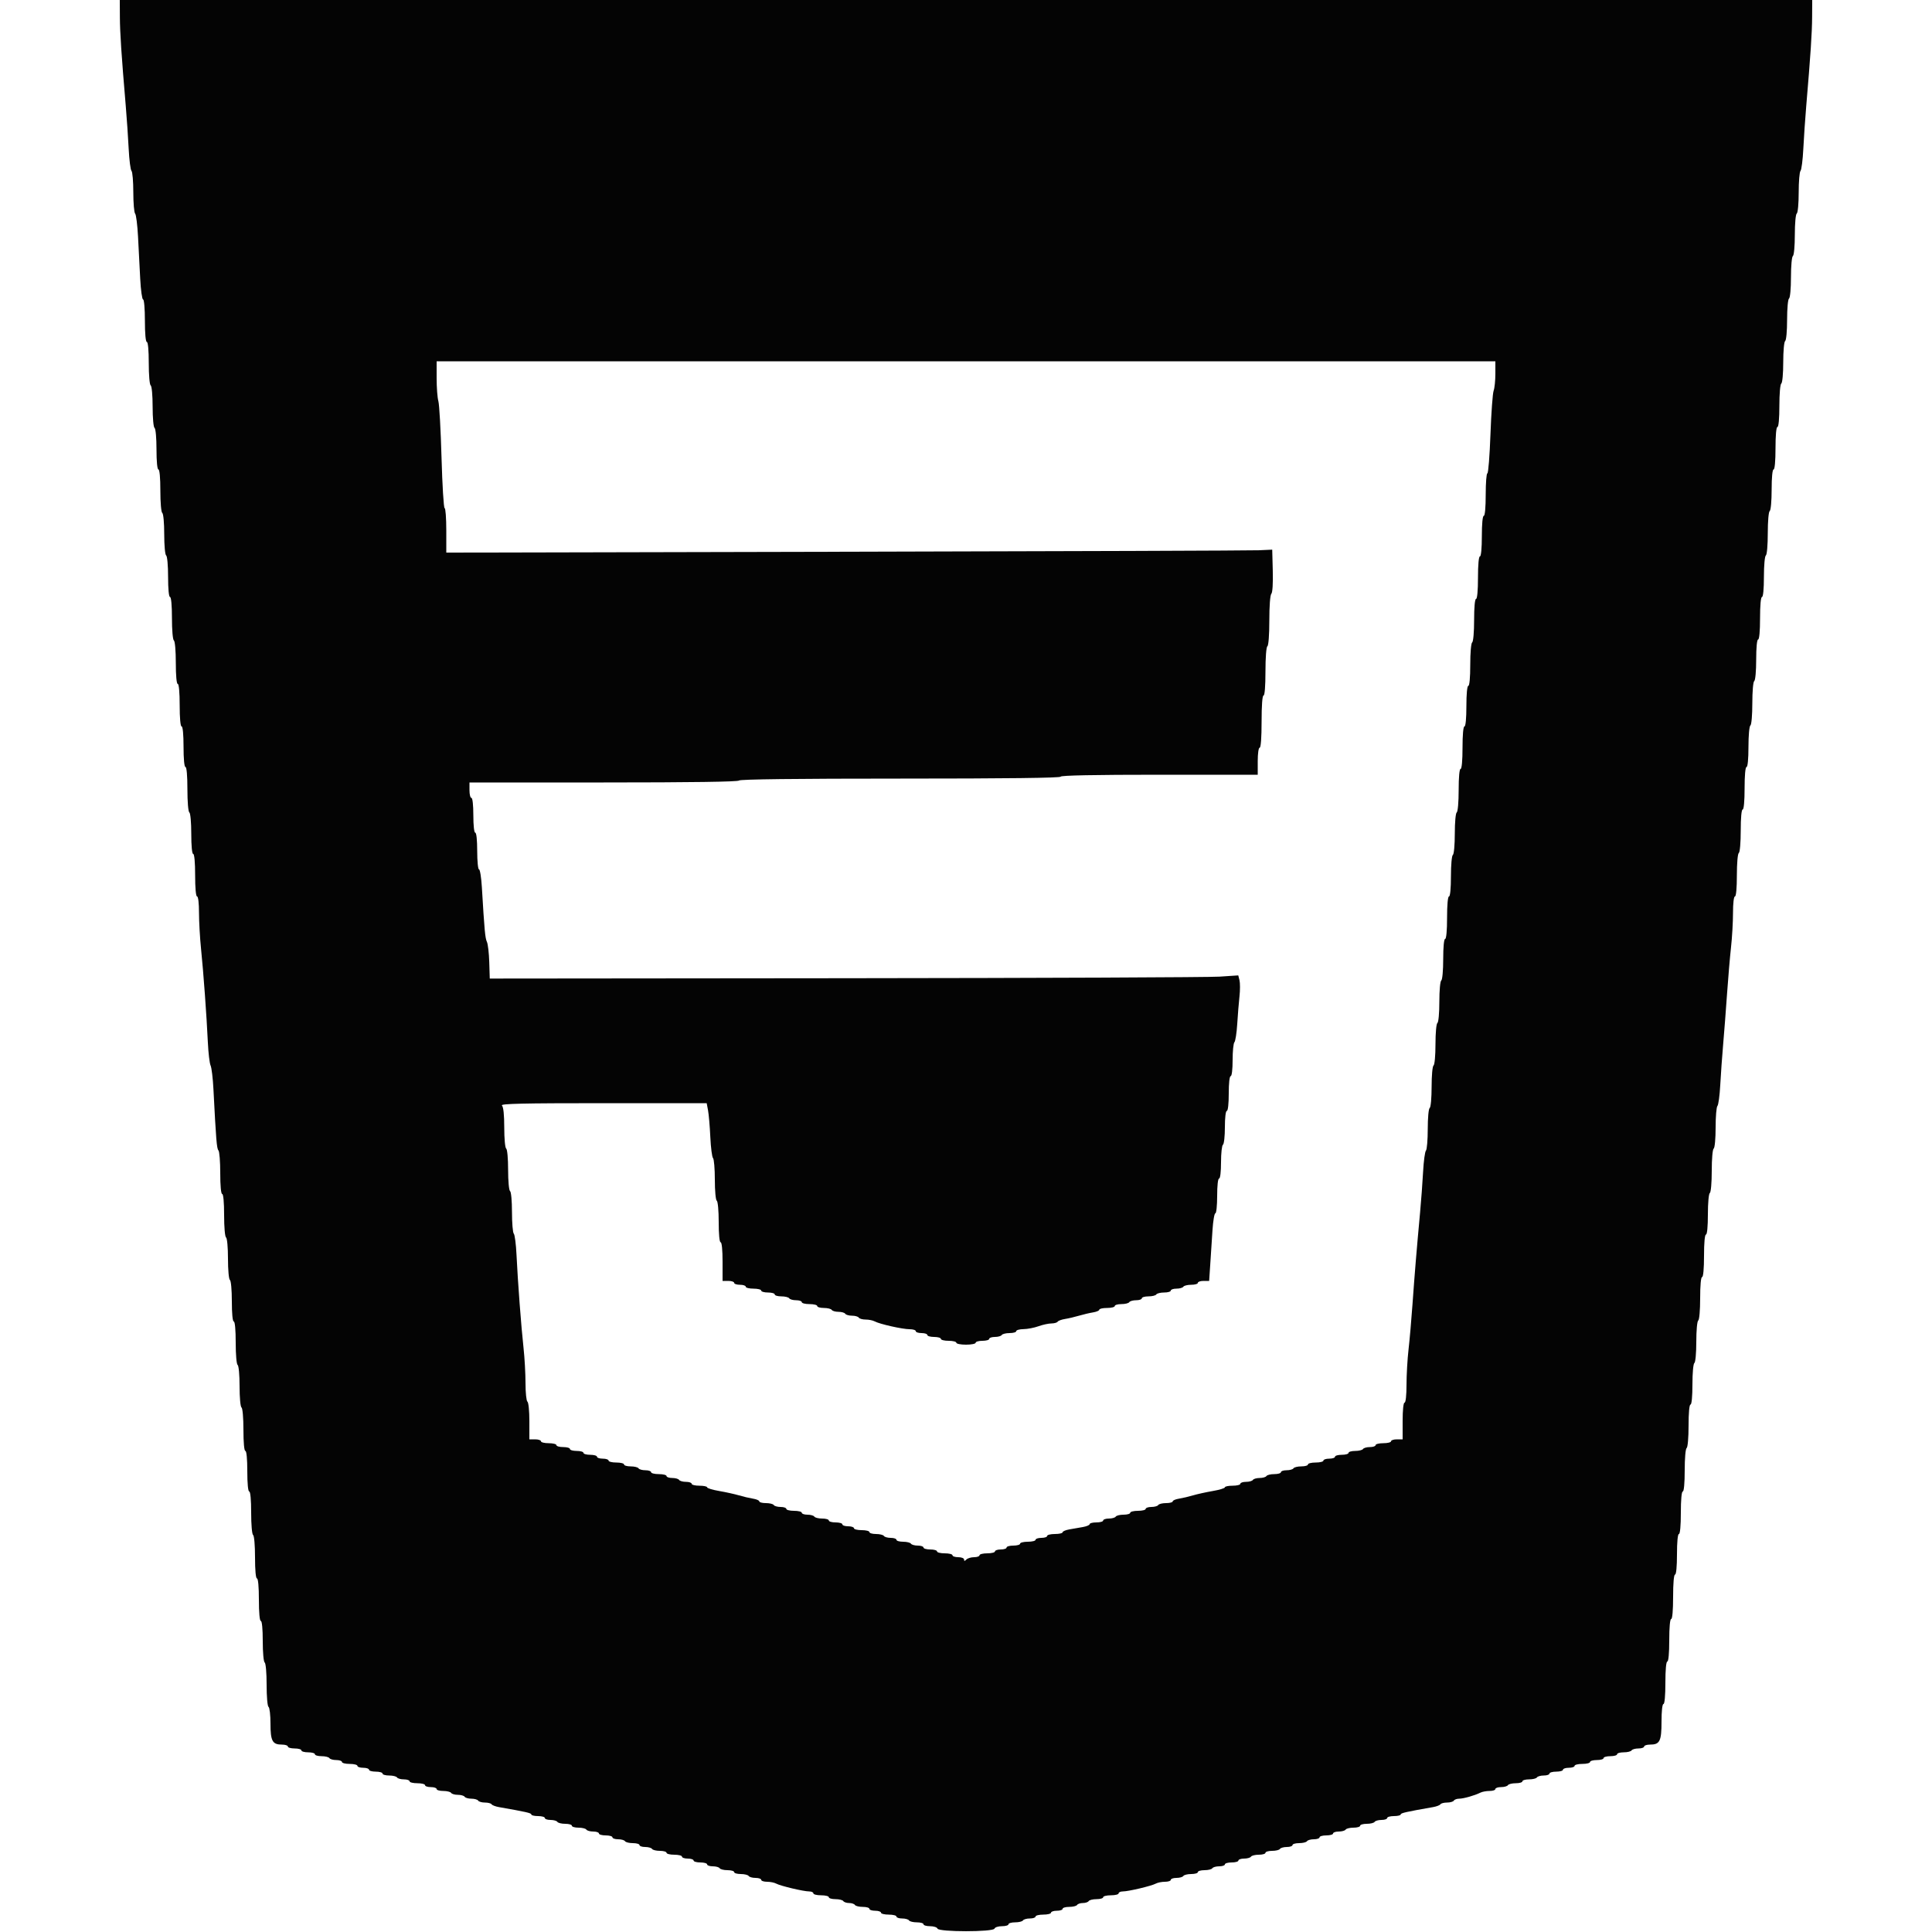 <svg id="svg" version="1.1" xmlns="http://www.w3.org/2000/svg" xmlns:xlink="http://www.w3.org/1999/xlink" width="400" height="400" viewBox="0, 0, 400,400"><g id="svgg"><path id="path0" d="M24.819 3.500 C 24.837 6.799,25.132 11.275,26.042 22.000 C 26.257 24.530,26.526 28.490,26.641 30.800 C 26.756 33.110,27.019 35.171,27.225 35.380 C 27.431 35.589,27.600 37.578,27.600 39.800 C 27.600 42.022,27.769 44.011,27.975 44.220 C 28.181 44.429,28.452 46.580,28.578 49.000 C 28.703 51.420,28.906 55.335,29.028 57.700 C 29.150 60.065,29.419 62.000,29.625 62.000 C 29.836 62.000,30.000 63.929,30.000 66.400 C 30.000 69.067,30.158 70.800,30.400 70.800 C 30.642 70.800,30.800 72.525,30.800 75.176 C 30.800 77.663,30.973 79.660,31.200 79.800 C 31.425 79.939,31.600 81.863,31.600 84.200 C 31.600 86.537,31.775 88.461,32.000 88.600 C 32.225 88.739,32.400 90.671,32.400 93.024 C 32.400 95.541,32.559 97.200,32.800 97.200 C 33.042 97.200,33.200 98.925,33.200 101.576 C 33.200 104.063,33.373 106.060,33.600 106.200 C 33.825 106.339,34.000 108.263,34.000 110.600 C 34.000 112.937,34.175 114.861,34.400 115.000 C 34.625 115.139,34.800 117.071,34.800 119.424 C 34.800 121.941,34.959 123.600,35.200 123.600 C 35.442 123.600,35.600 125.325,35.600 127.976 C 35.600 130.463,35.773 132.460,36.000 132.600 C 36.227 132.740,36.400 134.737,36.400 137.224 C 36.400 139.875,36.558 141.600,36.800 141.600 C 37.042 141.600,37.200 143.333,37.200 146.000 C 37.200 148.667,37.358 150.400,37.600 150.400 C 37.841 150.400,38.000 152.067,38.000 154.600 C 38.000 157.133,38.159 158.800,38.400 158.800 C 38.643 158.800,38.800 160.592,38.800 163.376 C 38.800 165.996,38.971 168.058,39.200 168.200 C 39.425 168.339,39.600 170.271,39.600 172.624 C 39.600 175.141,39.759 176.800,40.000 176.800 C 40.242 176.800,40.400 178.533,40.400 181.200 C 40.400 183.867,40.558 185.600,40.800 185.600 C 41.035 185.600,41.200 186.986,41.200 188.958 C 41.200 190.804,41.391 194.173,41.624 196.444 C 42.127 201.353,42.774 210.234,43.034 215.800 C 43.136 218.000,43.391 220.160,43.600 220.600 C 43.809 221.040,44.075 223.245,44.190 225.500 C 44.728 236.010,44.877 237.825,45.226 238.180 C 45.432 238.389,45.600 240.504,45.600 242.880 C 45.600 245.493,45.758 247.200,46.000 247.200 C 46.242 247.200,46.400 248.925,46.400 251.576 C 46.400 254.063,46.573 256.060,46.800 256.200 C 47.025 256.339,47.200 258.263,47.200 260.600 C 47.200 262.937,47.375 264.861,47.600 265.000 C 47.825 265.139,48.000 267.071,48.000 269.424 C 48.000 271.941,48.159 273.600,48.400 273.600 C 48.642 273.600,48.800 275.325,48.800 277.976 C 48.800 280.463,48.973 282.460,49.200 282.600 C 49.425 282.739,49.600 284.663,49.600 287.000 C 49.600 289.337,49.775 291.261,50.000 291.400 C 50.227 291.540,50.400 293.537,50.400 296.024 C 50.400 298.675,50.558 300.400,50.800 300.400 C 51.041 300.400,51.200 302.067,51.200 304.600 C 51.200 307.133,51.359 308.800,51.600 308.800 C 51.842 308.800,52.000 310.525,52.000 313.176 C 52.000 315.663,52.173 317.660,52.400 317.800 C 52.627 317.940,52.800 319.937,52.800 322.424 C 52.800 325.075,52.958 326.800,53.200 326.800 C 53.442 326.800,53.600 328.533,53.600 331.200 C 53.600 333.867,53.758 335.600,54.000 335.600 C 54.241 335.600,54.400 337.259,54.400 339.776 C 54.400 342.129,54.575 344.061,54.800 344.200 C 55.027 344.340,55.200 346.330,55.200 348.800 C 55.200 351.270,55.373 353.260,55.600 353.400 C 55.820 353.536,56.000 355.089,56.000 356.852 C 56.000 360.462,56.403 361.200,58.371 361.200 C 59.047 361.200,59.600 361.380,59.600 361.600 C 59.600 361.820,60.230 362.000,61.000 362.000 C 61.770 362.000,62.400 362.180,62.400 362.400 C 62.400 362.620,63.030 362.800,63.800 362.800 C 64.570 362.800,65.200 362.980,65.200 363.200 C 65.200 363.420,65.819 363.600,66.576 363.600 C 67.333 363.600,68.064 363.780,68.200 364.000 C 68.336 364.220,68.977 364.400,69.624 364.400 C 70.271 364.400,70.800 364.580,70.800 364.800 C 70.800 365.020,71.520 365.200,72.400 365.200 C 73.280 365.200,74.000 365.380,74.000 365.600 C 74.000 365.820,74.540 366.000,75.200 366.000 C 75.860 366.000,76.400 366.180,76.400 366.400 C 76.400 366.620,77.030 366.800,77.800 366.800 C 78.570 366.800,79.200 366.980,79.200 367.200 C 79.200 367.420,79.819 367.600,80.576 367.600 C 81.333 367.600,82.064 367.780,82.200 368.000 C 82.336 368.220,82.977 368.400,83.624 368.400 C 84.271 368.400,84.800 368.580,84.800 368.800 C 84.800 369.020,85.520 369.200,86.400 369.200 C 87.280 369.200,88.000 369.380,88.000 369.600 C 88.000 369.820,88.540 370.000,89.200 370.000 C 89.860 370.000,90.400 370.180,90.400 370.400 C 90.400 370.620,91.019 370.800,91.776 370.800 C 92.533 370.800,93.264 370.980,93.400 371.200 C 93.536 371.420,94.166 371.600,94.800 371.600 C 95.434 371.600,96.064 371.780,96.200 372.000 C 96.336 372.220,96.966 372.400,97.600 372.400 C 98.234 372.400,98.864 372.580,99.000 372.800 C 99.136 373.020,99.766 373.200,100.400 373.200 C 101.034 373.200,101.652 373.360,101.773 373.556 C 101.894 373.751,102.579 374.015,103.296 374.141 C 108.974 375.139,110.000 375.372,110.000 375.666 C 110.000 375.850,110.630 376.000,111.400 376.000 C 112.170 376.000,112.800 376.180,112.800 376.400 C 112.800 376.620,113.329 376.800,113.976 376.800 C 114.623 376.800,115.264 376.980,115.400 377.200 C 115.536 377.420,116.267 377.600,117.024 377.600 C 117.781 377.600,118.400 377.780,118.400 378.000 C 118.400 378.220,119.019 378.400,119.776 378.400 C 120.533 378.400,121.264 378.580,121.400 378.800 C 121.536 379.020,122.177 379.200,122.824 379.200 C 123.471 379.200,124.000 379.380,124.000 379.600 C 124.000 379.820,124.630 380.000,125.400 380.000 C 126.170 380.000,126.800 380.180,126.800 380.400 C 126.800 380.620,127.329 380.800,127.976 380.800 C 128.623 380.800,129.264 380.980,129.400 381.200 C 129.536 381.420,130.267 381.600,131.024 381.600 C 131.781 381.600,132.400 381.780,132.400 382.000 C 132.400 382.220,132.929 382.400,133.576 382.400 C 134.223 382.400,134.864 382.580,135.000 382.800 C 135.136 383.020,135.867 383.200,136.624 383.200 C 137.381 383.200,138.000 383.380,138.000 383.600 C 138.000 383.820,138.720 384.000,139.600 384.000 C 140.480 384.000,141.200 384.180,141.200 384.400 C 141.200 384.620,141.740 384.800,142.400 384.800 C 143.060 384.800,143.600 384.980,143.600 385.200 C 143.600 385.420,144.230 385.600,145.000 385.600 C 145.770 385.600,146.400 385.780,146.400 386.000 C 146.400 386.220,146.929 386.400,147.576 386.400 C 148.223 386.400,148.864 386.580,149.000 386.800 C 149.136 387.020,149.867 387.200,150.624 387.200 C 151.381 387.200,152.000 387.380,152.000 387.600 C 152.000 387.820,152.619 388.000,153.376 388.000 C 154.133 388.000,154.864 388.180,155.000 388.400 C 155.136 388.620,155.777 388.800,156.424 388.800 C 157.071 388.800,157.600 388.980,157.600 389.200 C 157.600 389.420,158.142 389.600,158.805 389.600 C 159.468 389.600,160.323 389.772,160.705 389.982 C 161.586 390.465,166.368 391.600,167.526 391.600 C 168.007 391.600,168.400 391.780,168.400 392.000 C 168.400 392.220,169.120 392.400,170.000 392.400 C 170.880 392.400,171.600 392.580,171.600 392.800 C 171.600 393.020,172.219 393.200,172.976 393.200 C 173.733 393.200,174.464 393.380,174.600 393.600 C 174.736 393.820,175.276 394.000,175.800 394.000 C 176.324 394.000,176.864 394.180,177.000 394.400 C 177.136 394.620,177.867 394.800,178.624 394.800 C 179.381 394.800,180.000 394.980,180.000 395.200 C 180.000 395.420,180.540 395.600,181.200 395.600 C 181.860 395.600,182.400 395.780,182.400 396.000 C 182.400 396.220,183.120 396.400,184.000 396.400 C 184.880 396.400,185.600 396.580,185.600 396.800 C 185.600 397.020,186.129 397.200,186.776 397.200 C 187.423 397.200,188.064 397.380,188.200 397.600 C 188.336 397.820,189.067 398.000,189.824 398.000 C 190.581 398.000,191.200 398.180,191.200 398.400 C 191.200 398.620,191.815 398.800,192.567 398.800 C 193.318 398.800,194.008 399.025,194.100 399.300 C 194.339 400.016,205.661 400.016,205.900 399.300 C 205.992 399.025,206.682 398.800,207.433 398.800 C 208.185 398.800,208.800 398.620,208.800 398.400 C 208.800 398.180,209.419 398.000,210.176 398.000 C 210.933 398.000,211.664 397.820,211.800 397.600 C 211.936 397.380,212.577 397.200,213.224 397.200 C 213.871 397.200,214.400 397.020,214.400 396.800 C 214.400 396.580,215.120 396.400,216.000 396.400 C 216.880 396.400,217.600 396.220,217.600 396.000 C 217.600 395.780,218.140 395.600,218.800 395.600 C 219.460 395.600,220.000 395.420,220.000 395.200 C 220.000 394.980,220.619 394.800,221.376 394.800 C 222.133 394.800,222.864 394.620,223.000 394.400 C 223.136 394.180,223.676 394.000,224.200 394.000 C 224.724 394.000,225.264 393.820,225.400 393.600 C 225.536 393.380,226.267 393.200,227.024 393.200 C 227.781 393.200,228.400 393.020,228.400 392.800 C 228.400 392.580,229.120 392.400,230.000 392.400 C 230.880 392.400,231.600 392.220,231.600 392.000 C 231.600 391.780,231.993 391.600,232.474 391.600 C 233.632 391.600,238.414 390.465,239.295 389.982 C 239.677 389.772,240.532 389.600,241.195 389.600 C 241.858 389.600,242.400 389.420,242.400 389.200 C 242.400 388.980,242.929 388.800,243.576 388.800 C 244.223 388.800,244.864 388.620,245.000 388.400 C 245.136 388.180,245.867 388.000,246.624 388.000 C 247.381 388.000,248.000 387.820,248.000 387.600 C 248.000 387.380,248.619 387.200,249.376 387.200 C 250.133 387.200,250.864 387.020,251.000 386.800 C 251.136 386.580,251.777 386.400,252.424 386.400 C 253.071 386.400,253.600 386.220,253.600 386.000 C 253.600 385.780,254.230 385.600,255.000 385.600 C 255.770 385.600,256.400 385.420,256.400 385.200 C 256.400 384.980,256.929 384.800,257.576 384.800 C 258.223 384.800,258.864 384.620,259.000 384.400 C 259.136 384.180,259.867 384.000,260.624 384.000 C 261.381 384.000,262.000 383.820,262.000 383.600 C 262.000 383.380,262.619 383.200,263.376 383.200 C 264.133 383.200,264.864 383.020,265.000 382.800 C 265.136 382.580,265.777 382.400,266.424 382.400 C 267.071 382.400,267.600 382.220,267.600 382.000 C 267.600 381.780,268.219 381.600,268.976 381.600 C 269.733 381.600,270.464 381.420,270.600 381.200 C 270.736 380.980,271.377 380.800,272.024 380.800 C 272.671 380.800,273.200 380.620,273.200 380.400 C 273.200 380.180,273.830 380.000,274.600 380.000 C 275.370 380.000,276.000 379.820,276.000 379.600 C 276.000 379.380,276.529 379.200,277.176 379.200 C 277.823 379.200,278.464 379.020,278.600 378.800 C 278.736 378.580,279.467 378.400,280.224 378.400 C 280.981 378.400,281.600 378.220,281.600 378.000 C 281.600 377.780,282.219 377.600,282.976 377.600 C 283.733 377.600,284.464 377.420,284.600 377.200 C 284.736 376.980,285.377 376.800,286.024 376.800 C 286.671 376.800,287.200 376.620,287.200 376.400 C 287.200 376.180,287.830 376.000,288.600 376.000 C 289.370 376.000,290.000 375.850,290.000 375.666 C 290.000 375.372,291.026 375.139,296.704 374.141 C 297.421 374.015,298.106 373.751,298.227 373.556 C 298.348 373.360,298.966 373.200,299.600 373.200 C 300.234 373.200,300.864 373.020,301.000 372.800 C 301.136 372.580,301.629 372.400,302.095 372.400 C 302.996 372.400,305.339 371.735,306.495 371.151 C 306.877 370.958,307.732 370.800,308.395 370.800 C 309.058 370.800,309.600 370.620,309.600 370.400 C 309.600 370.180,310.129 370.000,310.776 370.000 C 311.423 370.000,312.064 369.820,312.200 369.600 C 312.336 369.380,313.067 369.200,313.824 369.200 C 314.581 369.200,315.200 369.020,315.200 368.800 C 315.200 368.580,315.819 368.400,316.576 368.400 C 317.333 368.400,318.064 368.220,318.200 368.000 C 318.336 367.780,318.977 367.600,319.624 367.600 C 320.271 367.600,320.800 367.420,320.800 367.200 C 320.800 366.980,321.430 366.800,322.200 366.800 C 322.970 366.800,323.600 366.620,323.600 366.400 C 323.600 366.180,324.140 366.000,324.800 366.000 C 325.460 366.000,326.000 365.820,326.000 365.600 C 326.000 365.380,326.720 365.200,327.600 365.200 C 328.480 365.200,329.200 365.020,329.200 364.800 C 329.200 364.580,329.830 364.400,330.600 364.400 C 331.370 364.400,332.000 364.220,332.000 364.000 C 332.000 363.780,332.630 363.600,333.400 363.600 C 334.170 363.600,334.800 363.420,334.800 363.200 C 334.800 362.980,335.419 362.800,336.176 362.800 C 336.933 362.800,337.664 362.620,337.800 362.400 C 337.936 362.180,338.577 362.000,339.224 362.000 C 339.871 362.000,340.400 361.820,340.400 361.600 C 340.400 361.380,340.953 361.200,341.629 361.200 C 343.648 361.200,344.000 360.492,344.000 356.429 C 344.000 354.276,344.163 352.800,344.400 352.800 C 344.642 352.800,344.800 351.067,344.800 348.400 C 344.800 345.733,344.958 344.000,345.200 344.000 C 345.442 344.000,345.600 342.267,345.600 339.600 C 345.600 336.933,345.758 335.200,346.000 335.200 C 346.243 335.200,346.400 333.400,346.400 330.600 C 346.400 327.800,346.557 326.000,346.800 326.000 C 347.041 326.000,347.200 324.333,347.200 321.800 C 347.200 319.267,347.359 317.600,347.600 317.600 C 347.842 317.600,348.000 315.867,348.000 313.200 C 348.000 310.533,348.158 308.800,348.400 308.800 C 348.642 308.800,348.800 307.075,348.800 304.424 C 348.800 301.937,348.973 299.940,349.200 299.800 C 349.427 299.660,349.600 297.663,349.600 295.176 C 349.600 292.525,349.758 290.800,350.000 290.800 C 350.241 290.800,350.400 289.141,350.400 286.624 C 350.400 284.271,350.575 282.339,350.800 282.200 C 351.025 282.061,351.200 280.137,351.200 277.800 C 351.200 275.463,351.375 273.539,351.600 273.400 C 351.827 273.260,352.000 271.263,352.000 268.776 C 352.000 266.125,352.158 264.400,352.400 264.400 C 352.642 264.400,352.800 262.667,352.800 260.000 C 352.800 257.333,352.958 255.600,353.200 255.600 C 353.441 255.600,353.600 253.941,353.600 251.424 C 353.600 249.071,353.775 247.139,354.000 247.000 C 354.227 246.860,354.400 244.870,354.400 242.400 C 354.400 239.930,354.573 237.940,354.800 237.800 C 355.025 237.661,355.200 235.756,355.200 233.456 C 355.200 231.203,355.368 229.189,355.574 228.980 C 355.780 228.771,356.045 226.800,356.163 224.600 C 356.281 222.400,356.551 218.620,356.763 216.200 C 356.974 213.780,357.335 209.100,357.564 205.800 C 357.793 202.500,358.165 198.142,358.390 196.116 C 358.616 194.089,358.800 190.894,358.800 189.016 C 358.800 187.005,358.965 185.600,359.200 185.600 C 359.442 185.600,359.600 183.875,359.600 181.224 C 359.600 178.737,359.773 176.740,360.000 176.600 C 360.227 176.460,360.400 174.463,360.400 171.976 C 360.400 169.325,360.558 167.600,360.800 167.600 C 361.042 167.600,361.200 165.867,361.200 163.200 C 361.200 160.533,361.358 158.800,361.600 158.800 C 361.841 158.800,362.000 157.141,362.000 154.624 C 362.000 152.271,362.175 150.339,362.400 150.200 C 362.627 150.060,362.800 148.070,362.800 145.600 C 362.800 143.130,362.973 141.140,363.200 141.000 C 363.425 140.861,363.600 138.929,363.600 136.576 C 363.600 134.059,363.759 132.400,364.000 132.400 C 364.242 132.400,364.400 130.667,364.400 128.000 C 364.400 125.333,364.558 123.600,364.800 123.600 C 365.041 123.600,365.200 121.941,365.200 119.424 C 365.200 117.071,365.375 115.139,365.600 115.000 C 365.827 114.860,366.000 112.870,366.000 110.400 C 366.000 107.930,366.173 105.940,366.400 105.800 C 366.625 105.661,366.800 103.729,366.800 101.376 C 366.800 98.859,366.959 97.200,367.200 97.200 C 367.442 97.200,367.600 95.467,367.600 92.800 C 367.600 90.133,367.758 88.400,368.000 88.400 C 368.242 88.400,368.400 86.675,368.400 84.024 C 368.400 81.537,368.573 79.540,368.800 79.400 C 369.025 79.261,369.200 77.337,369.200 75.000 C 369.200 72.663,369.375 70.739,369.600 70.600 C 369.825 70.461,370.000 68.537,370.000 66.200 C 370.000 63.863,370.175 61.939,370.400 61.800 C 370.625 61.661,370.800 59.737,370.800 57.400 C 370.800 55.063,370.975 53.139,371.200 53.000 C 371.425 52.861,371.600 50.937,371.600 48.600 C 371.600 46.263,371.775 44.339,372.000 44.200 C 372.225 44.061,372.400 42.156,372.400 39.856 C 372.400 37.603,372.569 35.589,372.775 35.380 C 372.981 35.171,373.244 33.110,373.359 30.800 C 373.474 28.490,373.743 24.530,373.958 22.000 C 374.868 11.275,375.163 6.799,375.181 3.500 L 375.200 0.000 200.000 0.000 L 24.800 0.000 24.819 3.500 M309.600 77.374 C 309.600 78.790,309.437 80.377,309.238 80.901 C 309.039 81.425,308.744 85.486,308.583 89.927 C 308.422 94.367,308.135 98.000,307.945 98.000 C 307.755 98.000,307.600 99.980,307.600 102.400 C 307.600 105.067,307.442 106.800,307.200 106.800 C 306.959 106.800,306.800 108.467,306.800 111.000 C 306.800 113.533,306.641 115.200,306.400 115.200 C 306.158 115.200,306.000 116.933,306.000 119.600 C 306.000 122.267,305.842 124.000,305.600 124.000 C 305.358 124.000,305.200 125.725,305.200 128.376 C 305.200 130.863,305.027 132.860,304.800 133.000 C 304.573 133.140,304.400 135.137,304.400 137.624 C 304.400 140.275,304.242 142.000,304.000 142.000 C 303.759 142.000,303.600 143.667,303.600 146.200 C 303.600 148.733,303.441 150.400,303.200 150.400 C 302.958 150.400,302.800 152.133,302.800 154.800 C 302.800 157.467,302.642 159.200,302.400 159.200 C 302.158 159.200,302.000 160.925,302.000 163.576 C 302.000 166.063,301.827 168.060,301.600 168.200 C 301.375 168.339,301.200 170.263,301.200 172.600 C 301.200 174.937,301.025 176.861,300.800 177.000 C 300.575 177.139,300.400 179.071,300.400 181.424 C 300.400 183.941,300.241 185.600,300.000 185.600 C 299.758 185.600,299.600 187.333,299.600 190.000 C 299.600 192.667,299.442 194.400,299.200 194.400 C 298.959 194.400,298.800 196.059,298.800 198.576 C 298.800 200.929,298.625 202.861,298.400 203.000 C 298.175 203.139,298.000 205.063,298.000 207.400 C 298.000 209.737,297.825 211.661,297.600 211.800 C 297.375 211.939,297.200 213.863,297.200 216.200 C 297.200 218.537,297.025 220.461,296.800 220.600 C 296.575 220.739,296.400 222.663,296.400 225.000 C 296.400 227.337,296.225 229.261,296.000 229.400 C 295.775 229.539,295.600 231.444,295.600 233.744 C 295.600 235.997,295.432 238.011,295.226 238.220 C 295.020 238.429,294.755 240.400,294.637 242.600 C 294.519 244.800,294.239 248.580,294.015 251.000 C 293.327 258.419,292.871 263.941,292.444 270.000 C 292.219 273.190,291.849 277.420,291.621 279.400 C 291.393 281.380,291.205 284.665,291.203 286.700 C 291.201 288.898,291.038 290.400,290.800 290.400 C 290.561 290.400,290.400 291.933,290.400 294.200 L 290.400 298.000 289.200 298.000 C 288.540 298.000,288.000 298.180,288.000 298.400 C 288.000 298.620,287.280 298.800,286.400 298.800 C 285.520 298.800,284.800 298.980,284.800 299.200 C 284.800 299.420,284.271 299.600,283.624 299.600 C 282.977 299.600,282.336 299.780,282.200 300.000 C 282.064 300.220,281.333 300.400,280.576 300.400 C 279.819 300.400,279.200 300.580,279.200 300.800 C 279.200 301.020,278.570 301.200,277.800 301.200 C 277.030 301.200,276.400 301.380,276.400 301.600 C 276.400 301.820,275.860 302.000,275.200 302.000 C 274.540 302.000,274.000 302.180,274.000 302.400 C 274.000 302.620,273.280 302.800,272.400 302.800 C 271.520 302.800,270.800 302.980,270.800 303.200 C 270.800 303.420,270.181 303.600,269.424 303.600 C 268.667 303.600,267.936 303.780,267.800 304.000 C 267.664 304.220,267.023 304.400,266.376 304.400 C 265.729 304.400,265.200 304.580,265.200 304.800 C 265.200 305.020,264.581 305.200,263.824 305.200 C 263.067 305.200,262.336 305.380,262.200 305.600 C 262.064 305.820,261.434 306.000,260.800 306.000 C 260.166 306.000,259.536 306.180,259.400 306.400 C 259.264 306.620,258.623 306.800,257.976 306.800 C 257.329 306.800,256.800 306.980,256.800 307.200 C 256.800 307.420,256.080 307.600,255.200 307.600 C 254.320 307.600,253.600 307.750,253.600 307.934 C 253.600 308.118,252.475 308.461,251.100 308.697 C 249.725 308.933,247.880 309.339,247.000 309.600 C 246.120 309.861,244.815 310.167,244.100 310.281 C 243.385 310.395,242.800 310.648,242.800 310.844 C 242.800 311.040,242.181 311.200,241.424 311.200 C 240.667 311.200,239.936 311.380,239.800 311.600 C 239.664 311.820,239.023 312.000,238.376 312.000 C 237.729 312.000,237.200 312.180,237.200 312.400 C 237.200 312.620,236.480 312.800,235.600 312.800 C 234.720 312.800,234.000 312.980,234.000 313.200 C 234.000 313.420,233.381 313.600,232.624 313.600 C 231.867 313.600,231.136 313.780,231.000 314.000 C 230.864 314.220,230.223 314.400,229.576 314.400 C 228.929 314.400,228.400 314.580,228.400 314.800 C 228.400 315.020,227.770 315.200,227.000 315.200 C 226.230 315.200,225.600 315.360,225.600 315.556 C 225.600 315.752,224.970 316.022,224.200 316.156 C 223.430 316.290,222.170 316.510,221.400 316.644 C 220.630 316.778,220.000 317.048,220.000 317.244 C 220.000 317.440,219.280 317.600,218.400 317.600 C 217.520 317.600,216.800 317.780,216.800 318.000 C 216.800 318.220,216.260 318.400,215.600 318.400 C 214.940 318.400,214.400 318.580,214.400 318.800 C 214.400 319.020,213.680 319.200,212.800 319.200 C 211.920 319.200,211.200 319.380,211.200 319.600 C 211.200 319.820,210.570 320.000,209.800 320.000 C 209.030 320.000,208.400 320.180,208.400 320.400 C 208.400 320.620,207.860 320.800,207.200 320.800 C 206.540 320.800,206.000 320.980,206.000 321.200 C 206.000 321.420,205.280 321.600,204.400 321.600 C 203.520 321.600,202.800 321.780,202.800 322.000 C 202.800 322.220,202.296 322.400,201.680 322.400 C 201.064 322.400,200.344 322.616,200.080 322.880 C 199.707 323.253,199.600 323.253,199.600 322.880 C 199.600 322.613,199.067 322.400,198.400 322.400 C 197.740 322.400,197.200 322.220,197.200 322.000 C 197.200 321.780,196.480 321.600,195.600 321.600 C 194.720 321.600,194.000 321.420,194.000 321.200 C 194.000 320.980,193.370 320.800,192.600 320.800 C 191.830 320.800,191.200 320.620,191.200 320.400 C 191.200 320.180,190.671 320.000,190.024 320.000 C 189.377 320.000,188.736 319.820,188.600 319.600 C 188.464 319.380,187.733 319.200,186.976 319.200 C 186.219 319.200,185.600 319.020,185.600 318.800 C 185.600 318.580,185.071 318.400,184.424 318.400 C 183.777 318.400,183.136 318.220,183.000 318.000 C 182.864 317.780,182.133 317.600,181.376 317.600 C 180.619 317.600,180.000 317.420,180.000 317.200 C 180.000 316.980,179.280 316.800,178.400 316.800 C 177.520 316.800,176.800 316.620,176.800 316.400 C 176.800 316.180,176.260 316.000,175.600 316.000 C 174.940 316.000,174.400 315.820,174.400 315.600 C 174.400 315.380,173.770 315.200,173.000 315.200 C 172.230 315.200,171.600 315.020,171.600 314.800 C 171.600 314.580,170.981 314.400,170.224 314.400 C 169.467 314.400,168.736 314.220,168.600 314.000 C 168.464 313.780,167.823 313.600,167.176 313.600 C 166.529 313.600,166.000 313.420,166.000 313.200 C 166.000 312.980,165.280 312.800,164.400 312.800 C 163.520 312.800,162.800 312.620,162.800 312.400 C 162.800 312.180,162.271 312.000,161.624 312.000 C 160.977 312.000,160.336 311.820,160.200 311.600 C 160.064 311.380,159.333 311.200,158.576 311.200 C 157.819 311.200,157.200 311.040,157.200 310.844 C 157.200 310.648,156.615 310.395,155.900 310.281 C 155.185 310.167,153.880 309.861,153.000 309.600 C 152.120 309.339,150.275 308.933,148.900 308.697 C 147.525 308.461,146.400 308.118,146.400 307.934 C 146.400 307.750,145.680 307.600,144.800 307.600 C 143.920 307.600,143.200 307.420,143.200 307.200 C 143.200 306.980,142.671 306.800,142.024 306.800 C 141.377 306.800,140.736 306.620,140.600 306.400 C 140.464 306.180,139.823 306.000,139.176 306.000 C 138.529 306.000,138.000 305.820,138.000 305.600 C 138.000 305.380,137.280 305.200,136.400 305.200 C 135.520 305.200,134.800 305.020,134.800 304.800 C 134.800 304.580,134.271 304.400,133.624 304.400 C 132.977 304.400,132.336 304.220,132.200 304.000 C 132.064 303.780,131.333 303.600,130.576 303.600 C 129.819 303.600,129.200 303.420,129.200 303.200 C 129.200 302.980,128.480 302.800,127.600 302.800 C 126.720 302.800,126.000 302.620,126.000 302.400 C 126.000 302.180,125.460 302.000,124.800 302.000 C 124.140 302.000,123.600 301.820,123.600 301.600 C 123.600 301.380,122.970 301.200,122.200 301.200 C 121.430 301.200,120.800 301.020,120.800 300.800 C 120.800 300.580,120.170 300.400,119.400 300.400 C 118.630 300.400,118.000 300.220,118.000 300.000 C 118.000 299.780,117.370 299.600,116.600 299.600 C 115.830 299.600,115.200 299.420,115.200 299.200 C 115.200 298.980,114.480 298.800,113.600 298.800 C 112.720 298.800,112.000 298.620,112.000 298.400 C 112.000 298.180,111.460 298.000,110.800 298.000 L 109.600 298.000 109.600 294.224 C 109.600 292.137,109.421 290.337,109.200 290.200 C 108.980 290.064,108.800 288.336,108.800 286.361 C 108.800 284.385,108.617 281.111,108.393 279.084 C 107.907 274.694,107.204 265.365,106.939 259.800 C 106.834 257.600,106.580 255.629,106.374 255.420 C 106.168 255.211,106.000 253.197,106.000 250.944 C 106.000 248.644,105.825 246.739,105.600 246.600 C 105.375 246.461,105.200 244.537,105.200 242.200 C 105.200 239.863,105.025 237.939,104.800 237.800 C 104.575 237.661,104.400 235.756,104.400 233.456 C 104.400 230.804,104.231 229.191,103.920 228.880 C 103.547 228.507,108.204 228.400,124.876 228.400 L 146.312 228.400 146.594 229.900 C 146.749 230.725,146.960 233.200,147.064 235.400 C 147.167 237.600,147.420 239.571,147.626 239.780 C 147.832 239.989,148.000 242.003,148.000 244.256 C 148.000 246.556,148.175 248.461,148.400 248.600 C 148.625 248.739,148.800 250.671,148.800 253.024 C 148.800 255.541,148.959 257.200,149.200 257.200 C 149.440 257.200,149.600 258.800,149.600 261.200 L 149.600 265.200 150.800 265.200 C 151.460 265.200,152.000 265.380,152.000 265.600 C 152.000 265.820,152.540 266.000,153.200 266.000 C 153.860 266.000,154.400 266.180,154.400 266.400 C 154.400 266.620,155.120 266.800,156.000 266.800 C 156.880 266.800,157.600 266.980,157.600 267.200 C 157.600 267.420,158.230 267.600,159.000 267.600 C 159.770 267.600,160.400 267.780,160.400 268.000 C 160.400 268.220,161.019 268.400,161.776 268.400 C 162.533 268.400,163.264 268.580,163.400 268.800 C 163.536 269.020,164.177 269.200,164.824 269.200 C 165.471 269.200,166.000 269.380,166.000 269.600 C 166.000 269.820,166.720 270.000,167.600 270.000 C 168.480 270.000,169.200 270.180,169.200 270.400 C 169.200 270.620,169.819 270.800,170.576 270.800 C 171.333 270.800,172.064 270.980,172.200 271.200 C 172.336 271.420,172.966 271.600,173.600 271.600 C 174.234 271.600,174.864 271.780,175.000 272.000 C 175.136 272.220,175.766 272.400,176.400 272.400 C 177.034 272.400,177.664 272.580,177.800 272.800 C 177.936 273.020,178.579 273.200,179.229 273.200 C 179.879 273.200,180.723 273.372,181.105 273.582 C 182.124 274.141,186.848 275.200,188.326 275.200 C 189.027 275.200,189.600 275.380,189.600 275.600 C 189.600 275.820,190.140 276.000,190.800 276.000 C 191.460 276.000,192.000 276.180,192.000 276.400 C 192.000 276.620,192.630 276.800,193.400 276.800 C 194.170 276.800,194.800 276.980,194.800 277.200 C 194.800 277.420,195.520 277.600,196.400 277.600 C 197.280 277.600,198.000 277.780,198.000 278.000 C 198.000 278.220,198.900 278.400,200.000 278.400 C 201.100 278.400,202.000 278.220,202.000 278.000 C 202.000 277.780,202.630 277.600,203.400 277.600 C 204.170 277.600,204.800 277.420,204.800 277.200 C 204.800 276.980,205.329 276.800,205.976 276.800 C 206.623 276.800,207.264 276.620,207.400 276.400 C 207.536 276.180,208.267 276.000,209.024 276.000 C 209.781 276.000,210.400 275.820,210.400 275.600 C 210.400 275.380,211.075 275.192,211.900 275.182 C 212.725 275.173,214.120 274.905,215.000 274.588 C 215.880 274.271,217.084 274.009,217.676 274.006 C 218.268 274.003,218.852 273.840,218.973 273.644 C 219.094 273.449,219.779 273.195,220.496 273.081 C 221.213 272.968,222.520 272.661,223.400 272.400 C 224.280 272.139,225.585 271.833,226.300 271.719 C 227.015 271.605,227.600 271.352,227.600 271.156 C 227.600 270.960,228.320 270.800,229.200 270.800 C 230.080 270.800,230.800 270.620,230.800 270.400 C 230.800 270.180,231.419 270.000,232.176 270.000 C 232.933 270.000,233.664 269.820,233.800 269.600 C 233.936 269.380,234.577 269.200,235.224 269.200 C 235.871 269.200,236.400 269.020,236.400 268.800 C 236.400 268.580,237.019 268.400,237.776 268.400 C 238.533 268.400,239.264 268.220,239.400 268.000 C 239.536 267.780,240.267 267.600,241.024 267.600 C 241.781 267.600,242.400 267.420,242.400 267.200 C 242.400 266.980,242.929 266.800,243.576 266.800 C 244.223 266.800,244.864 266.620,245.000 266.400 C 245.136 266.180,245.867 266.000,246.624 266.000 C 247.381 266.000,248.000 265.820,248.000 265.600 C 248.000 265.380,248.527 265.200,249.171 265.200 L 250.341 265.200 250.575 261.700 C 250.703 259.775,250.909 256.625,251.032 254.700 C 251.156 252.775,251.424 251.200,251.628 251.200 C 251.833 251.200,252.000 249.580,252.000 247.600 C 252.000 245.467,252.163 244.000,252.400 244.000 C 252.635 244.000,252.800 242.608,252.800 240.624 C 252.800 238.767,252.980 237.136,253.200 237.000 C 253.420 236.864,253.600 235.233,253.600 233.376 C 253.600 231.392,253.765 230.000,254.000 230.000 C 254.237 230.000,254.400 228.533,254.400 226.400 C 254.400 224.267,254.563 222.800,254.800 222.800 C 255.035 222.800,255.200 221.427,255.200 219.480 C 255.200 217.654,255.367 215.989,255.572 215.780 C 255.776 215.571,256.039 213.870,256.156 212.000 C 256.272 210.130,256.482 207.556,256.622 206.279 C 256.762 205.003,256.763 203.506,256.624 202.952 L 256.371 201.946 252.486 202.203 C 250.349 202.345,215.480 202.492,175.000 202.530 L 101.400 202.600 101.296 199.200 C 101.239 197.330,101.020 195.440,100.809 195.000 C 100.447 194.246,100.297 192.622,99.766 183.700 C 99.644 181.665,99.377 180.000,99.173 180.000 C 98.968 180.000,98.800 178.290,98.800 176.200 C 98.800 173.933,98.639 172.400,98.400 172.400 C 98.163 172.400,98.000 170.933,98.000 168.800 C 98.000 166.667,97.837 165.200,97.600 165.200 C 97.380 165.200,97.200 164.480,97.200 163.600 L 97.200 162.000 124.976 162.000 C 143.063 162.000,152.839 161.860,153.000 161.600 C 153.162 161.339,164.737 161.200,186.424 161.200 C 208.275 161.200,219.600 161.063,219.600 160.800 C 219.600 160.539,226.667 160.400,240.000 160.400 L 260.400 160.400 260.400 157.600 C 260.400 156.000,260.571 154.800,260.800 154.800 C 261.047 154.800,261.200 152.733,261.200 149.400 C 261.200 146.067,261.353 144.000,261.600 144.000 C 261.845 144.000,262.000 142.075,262.000 139.024 C 262.000 136.137,262.168 133.943,262.400 133.800 C 262.633 133.656,262.800 131.423,262.800 128.456 C 262.800 125.476,262.972 123.188,263.214 122.946 C 263.464 122.696,263.583 120.800,263.514 118.166 L 263.400 113.800 260.600 113.926 C 259.060 113.995,220.585 114.133,175.100 114.232 L 92.400 114.413 92.400 109.806 C 92.400 107.273,92.244 105.200,92.054 105.200 C 91.864 105.200,91.576 100.501,91.414 94.758 C 91.252 89.015,90.958 83.751,90.760 83.061 C 90.562 82.370,90.400 80.229,90.400 78.303 L 90.400 74.800 200.000 74.800 L 309.600 74.800 309.600 77.374 " stroke="none" fill="#040404" fill-rule="evenodd"></path><path id="path1" d="" stroke="none" fill="#080404" fill-rule="evenodd"></path><path id="path2" d="" stroke="none" fill="#080404" fill-rule="evenodd"></path><path id="path3" d="" stroke="none" fill="#080404" fill-rule="evenodd"></path><path id="path4" d="" stroke="none" fill="#080404" fill-rule="evenodd"></path></g></svg>